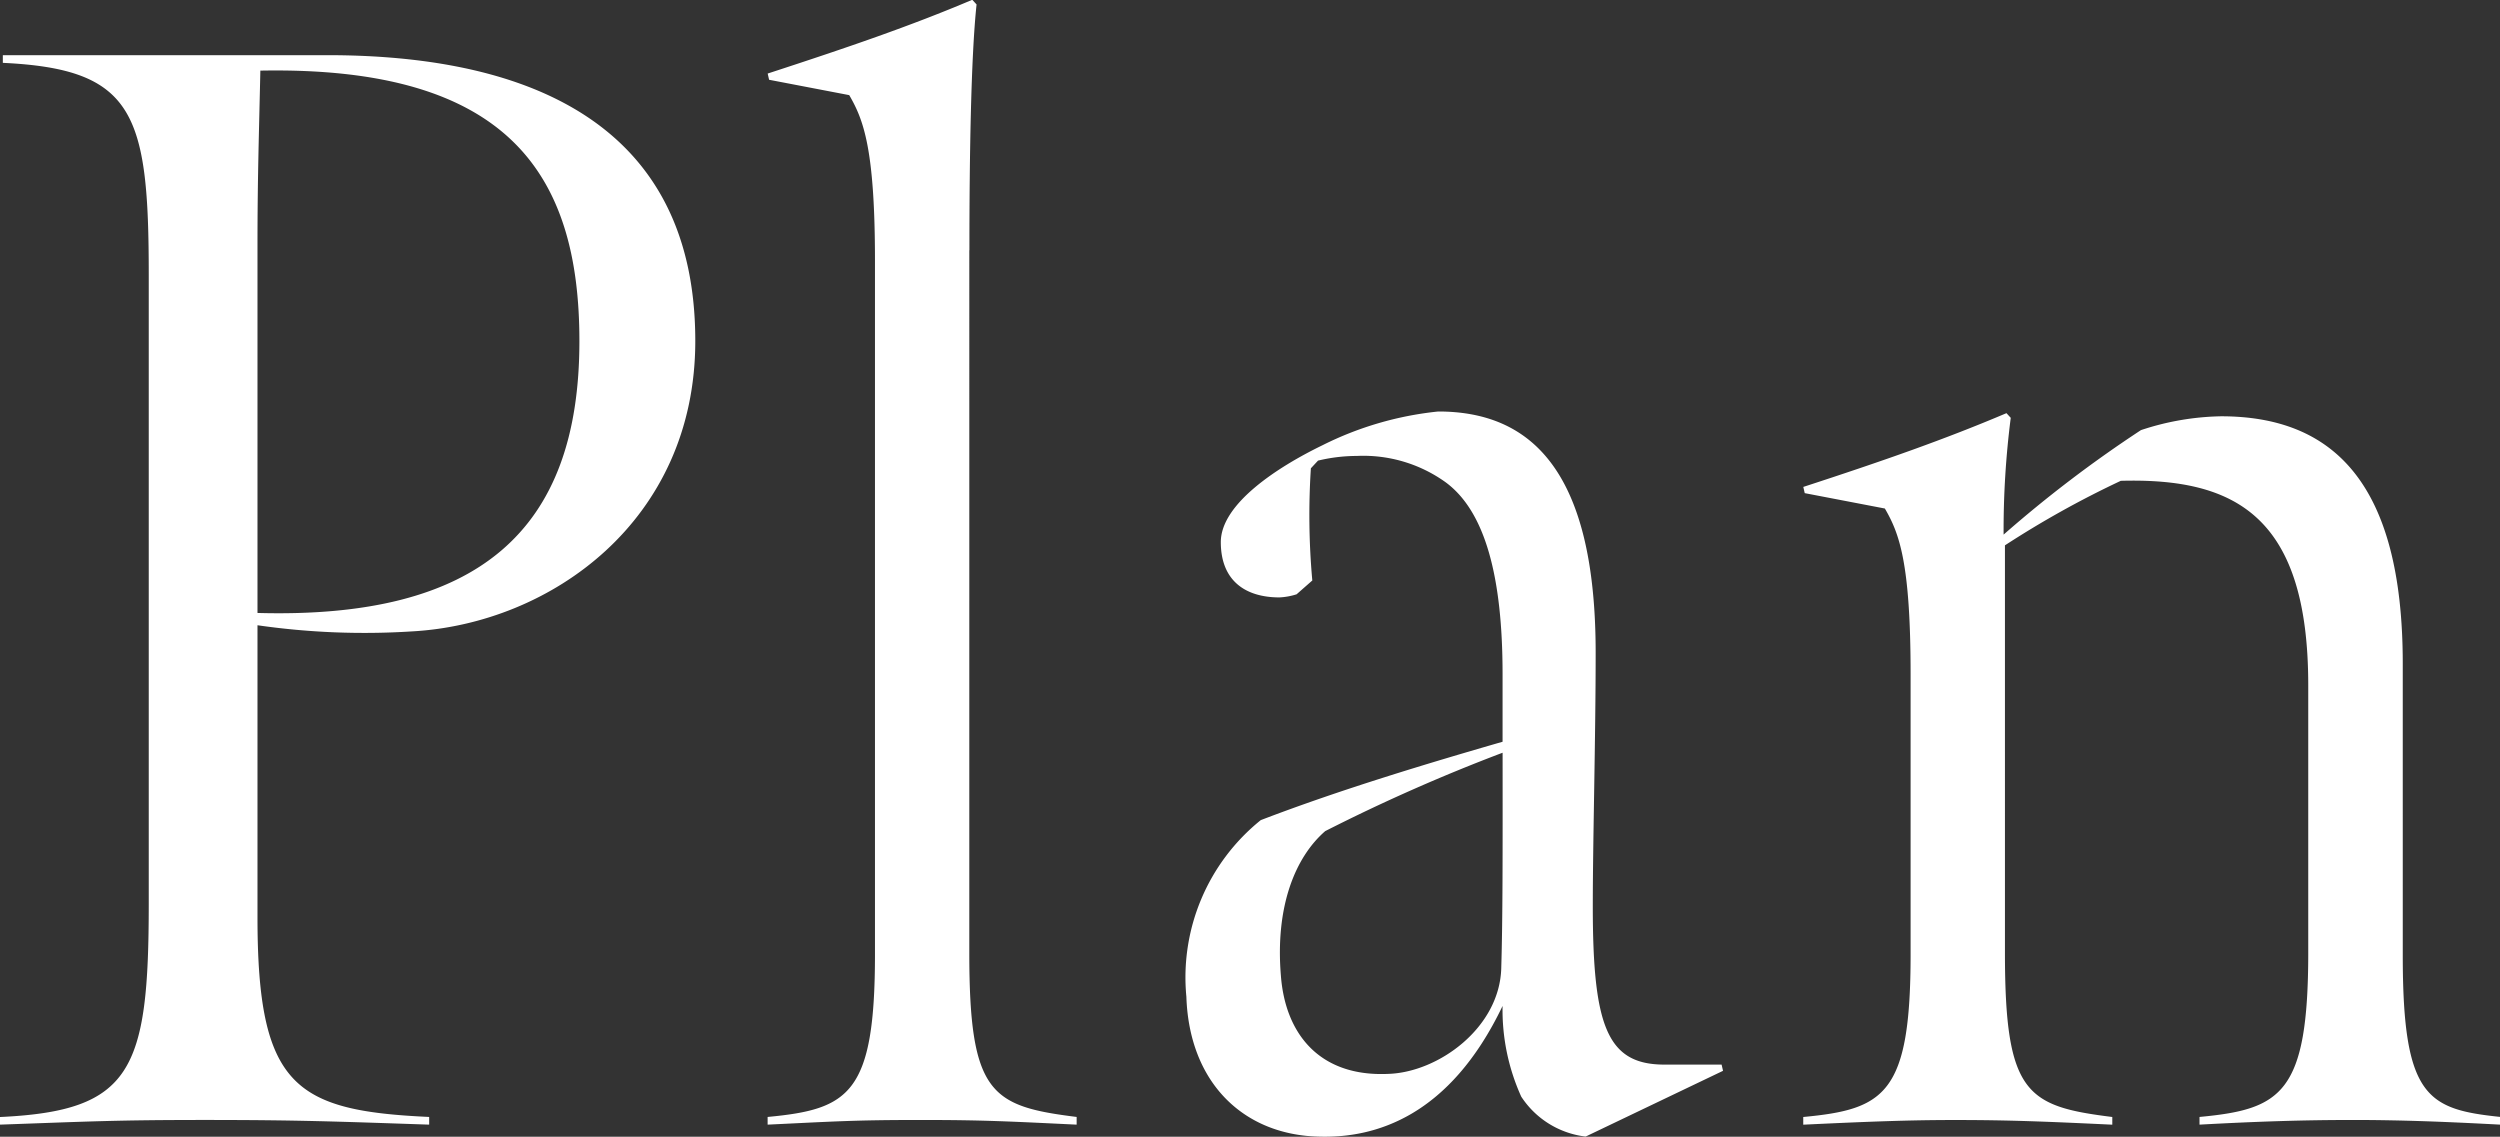 <svg id="page_title.svg" xmlns="http://www.w3.org/2000/svg" width="160.688" height="73.063" viewBox="0 0 160.688 73.063">
  <rect x="0" y="0" width="160.688" height="73.063" fill="#333333" stroke="none"/>
  <defs>
    <style>
      .cls-1 {
        fill: #fff;
        fill-rule: evenodd;
      }
    </style>
  </defs>
  <path id="Plan" class="cls-1" d="M736.206,410.929v-23.6c0-4.345.092-7.012,0.184-11.259,15.909-.3,20.507,6.617,20.507,17.383C756.9,405.694,750.368,411.324,736.206,410.929Zm-16.552,32.888c5.7-.2,7.448-0.3,13.15-0.3,6.069,0,8.46.1,14.437,0.3v-0.494c-8.644-.395-11.035-1.975-11.035-12.839V411.719a48.08,48.08,0,0,0,9.932.395c8.92-.494,18.208-7.111,18.208-18.666,0-15.21-12.69-18.371-23.634-18.371H719.838v0.494c8.46,0.395,9.379,3.259,9.379,13.63V429.6c0,10.766-1.1,13.333-9.563,13.728v0.494Zm62.311-56.2c0-5.728.092-12.345,0.46-15.8l-0.276-.3c-3.955,1.679-8,3.062-13.15,4.741l0.091,0.4,5.15,0.987c0.92,1.58,1.655,3.457,1.655,10.667v44.542c0,8.988-1.655,9.976-6.9,10.469v0.494c4.23-.2,5.517-0.3,9.839-0.3,4.138,0,5.794.1,10.024,0.3v-0.494c-5.518-.691-6.9-1.481-6.9-10.567V387.62Zm34.185,46.123c-0.092,3.852-4.046,6.716-7.265,6.815-4.414.2-6.621-2.568-6.9-6.321-0.368-4.444.92-7.605,2.851-9.284a114.933,114.933,0,0,1,11.4-5.037C816.242,426.534,816.242,430.682,816.15,433.743Zm14.254,6.618-0.092-.4h-3.679c-3.678,0-4.6-2.469-4.6-10.172,0-4.247.184-10.766,0.184-16.3,0-11.556-4.046-15.506-10.115-15.506a21.429,21.429,0,0,0-7.449,2.172c-2.851,1.383-6.529,3.754-6.529,6.223s1.563,3.555,3.77,3.555a4.363,4.363,0,0,0,1.1-.2l1.011-.889a46.647,46.647,0,0,1-.092-7.21l0.46-.494a10.691,10.691,0,0,1,2.483-.3,9.07,9.07,0,0,1,5.7,1.679c2.574,1.876,3.678,6.123,3.678,12.345v4.346c-4.782,1.383-10.391,3.062-15.541,5.037a12.975,12.975,0,0,0-4.782,11.358c0.184,5.531,3.678,8.889,8.552,8.987,3.587,0.1,8.368-1.284,11.771-8.4a13.51,13.51,0,0,0,1.2,5.828,5.748,5.748,0,0,0,4.139,2.567Zm49.944,3.456v-0.494c-4.69-.493-6.254-1.283-6.254-10.37V414.188c0-11.654-4.506-15.9-11.679-15.9a17.138,17.138,0,0,0-5.149.889,79.644,79.644,0,0,0-8.828,6.716,56.949,56.949,0,0,1,.459-7.506l-0.276-.3c-3.954,1.679-7.908,3.062-13.058,4.741l0.092,0.4,5.15,0.988c0.92,1.58,1.655,3.457,1.655,10.666v17.975c0,8.988-1.655,9.976-6.9,10.469v0.494c4.23-.2,6.805-0.3,9.748-0.3,3.494,0,5.885.1,10.116,0.3v-0.494c-5.518-.691-6.9-1.481-6.9-10.567V406.583a61.731,61.731,0,0,1,7.448-4.148c7.357-.2,12.047,2.272,12.047,13.136v17.185c0,9.086-1.747,10.074-6.989,10.567v0.494c3.678-.2,6.621-0.3,9.932-0.3C873.91,443.521,876.669,443.62,880.348,443.817Z" transform="translate(-719.656 -371.531)"/>
</svg>

